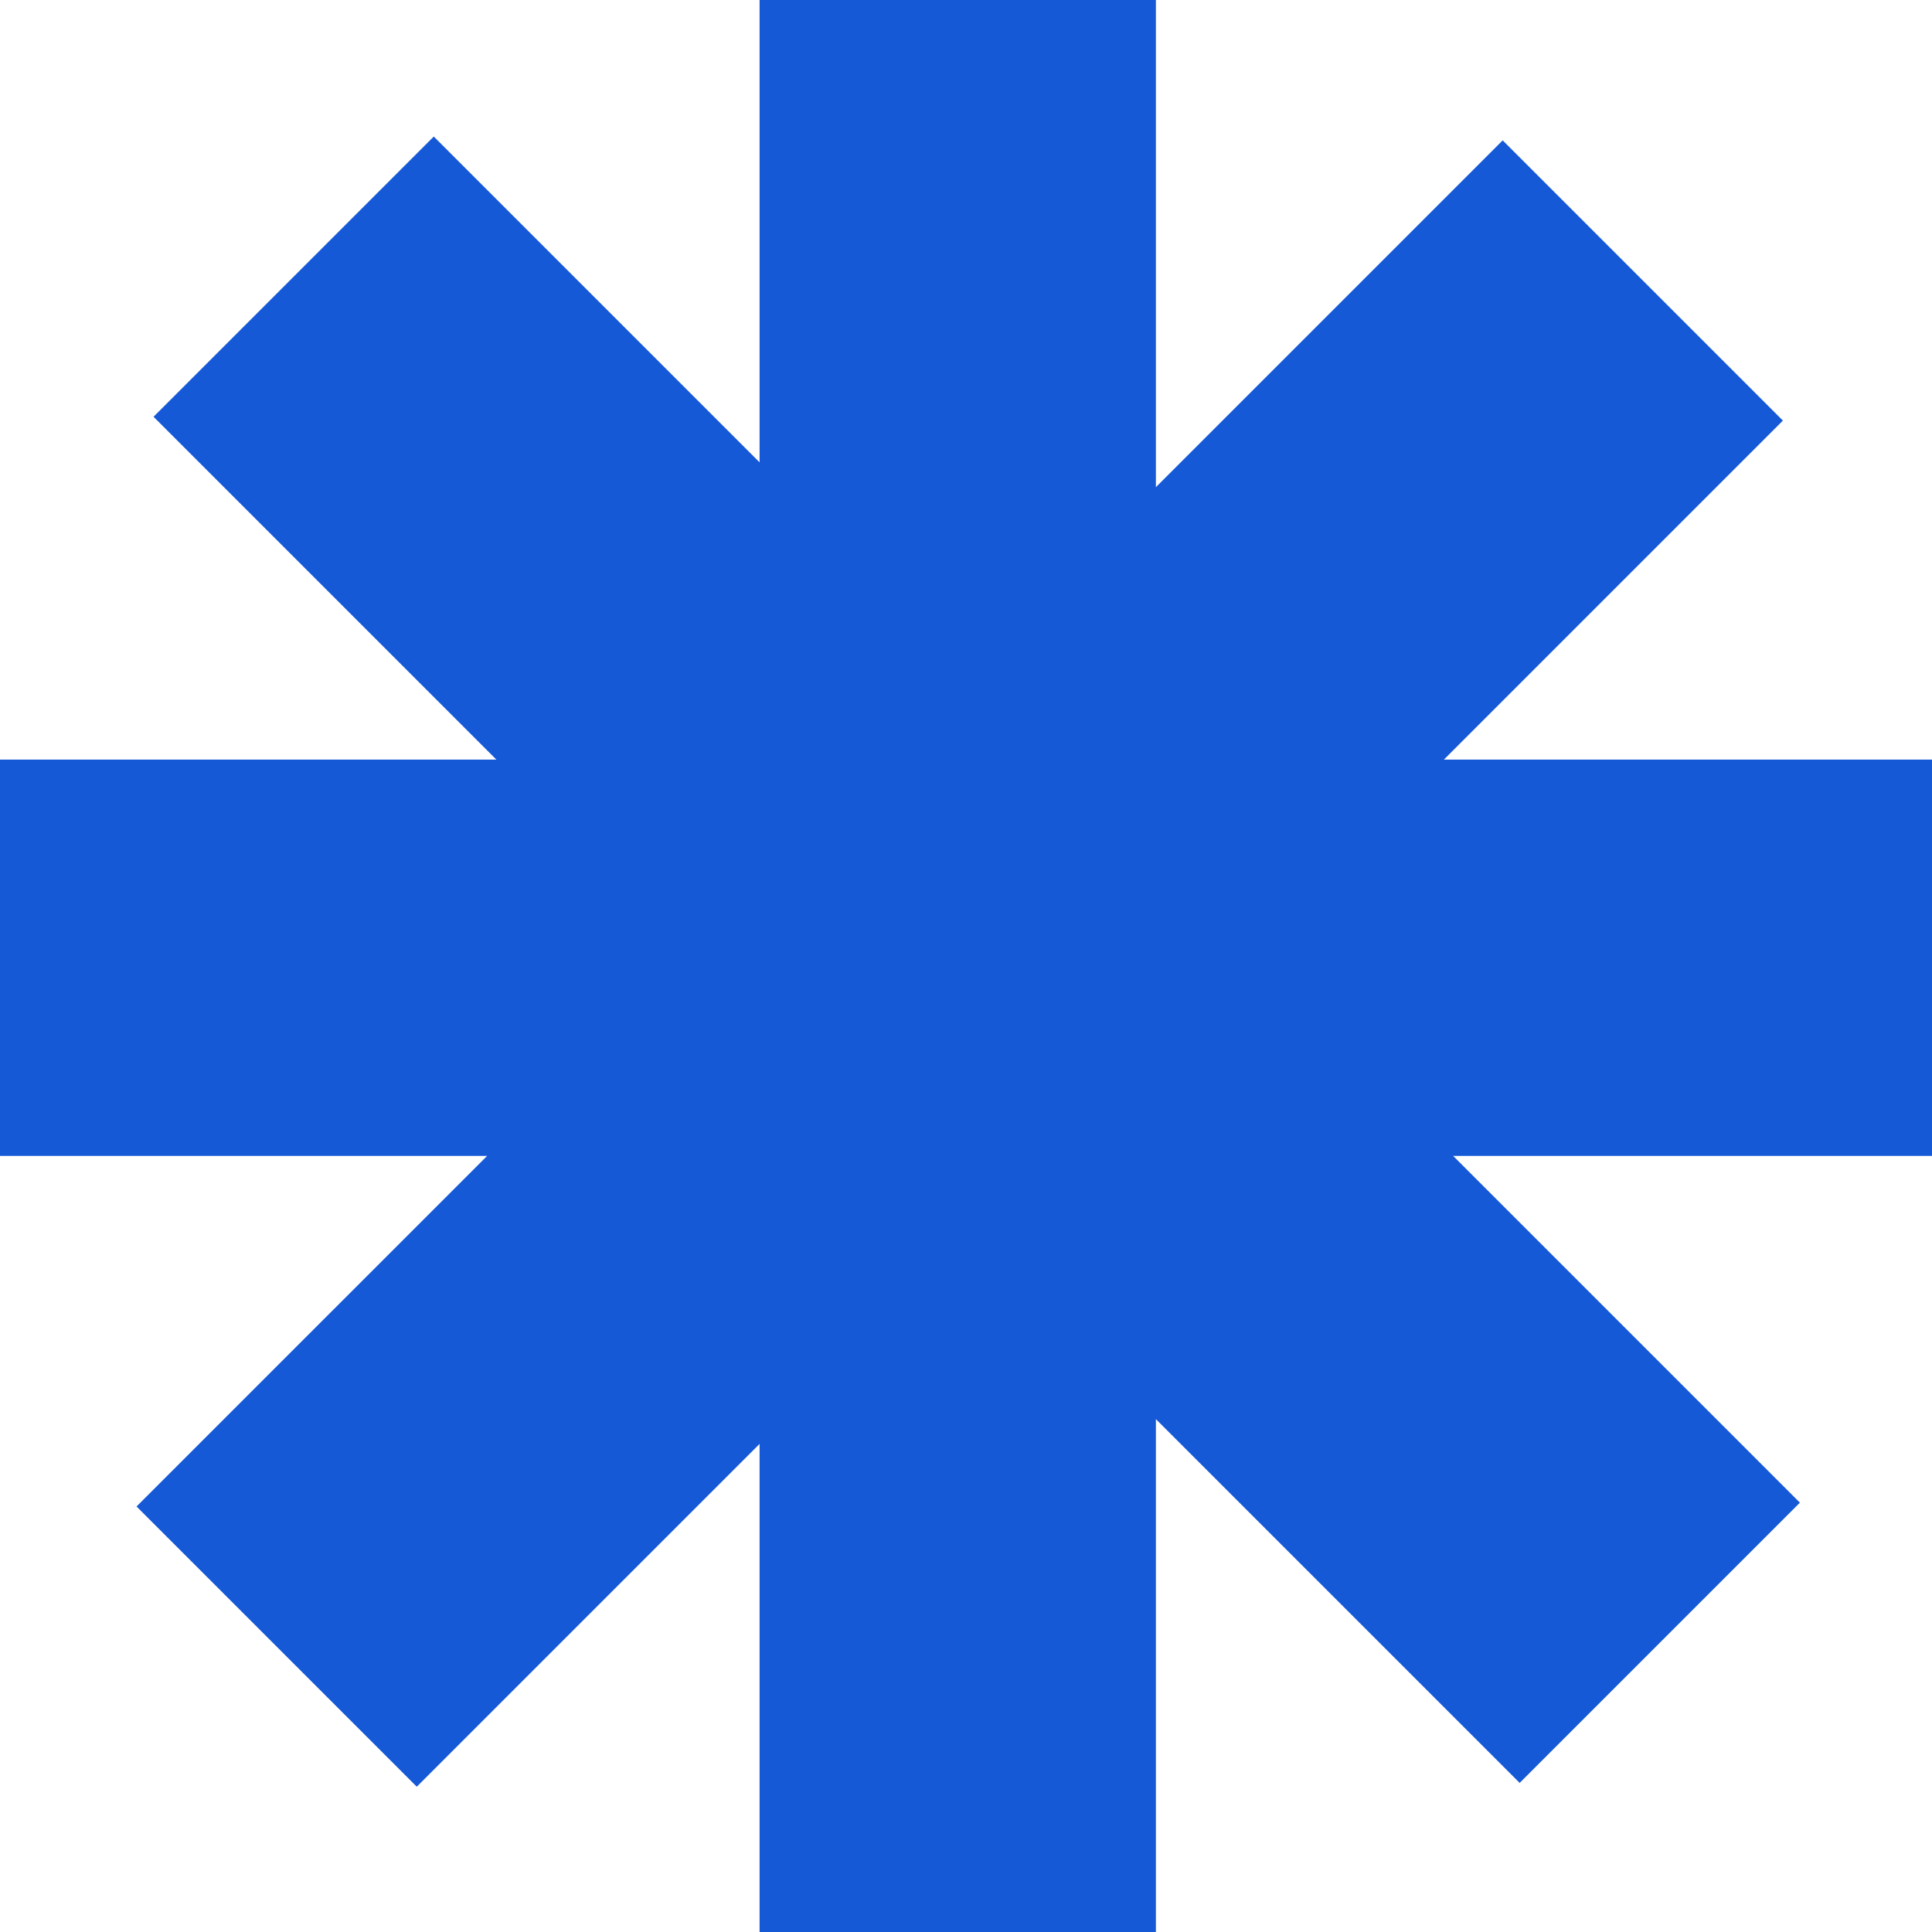<?xml version="1.0" encoding="UTF-8"?> <svg xmlns="http://www.w3.org/2000/svg" width="234" height="234" viewBox="0 0 234 234" fill="none"> <path fill-rule="evenodd" clip-rule="evenodd" d="M140 0H92V56L52.537 16.537L18.596 50.478L60.118 92H0V140H59L16.537 182.463L50.478 216.404L92 174.882V234H140V171.882L184.059 215.941L218 182L176 140H234V92H174.882L215.941 50.941L182 17L140 59V0Z" fill="#1559D7"></path> </svg> 
